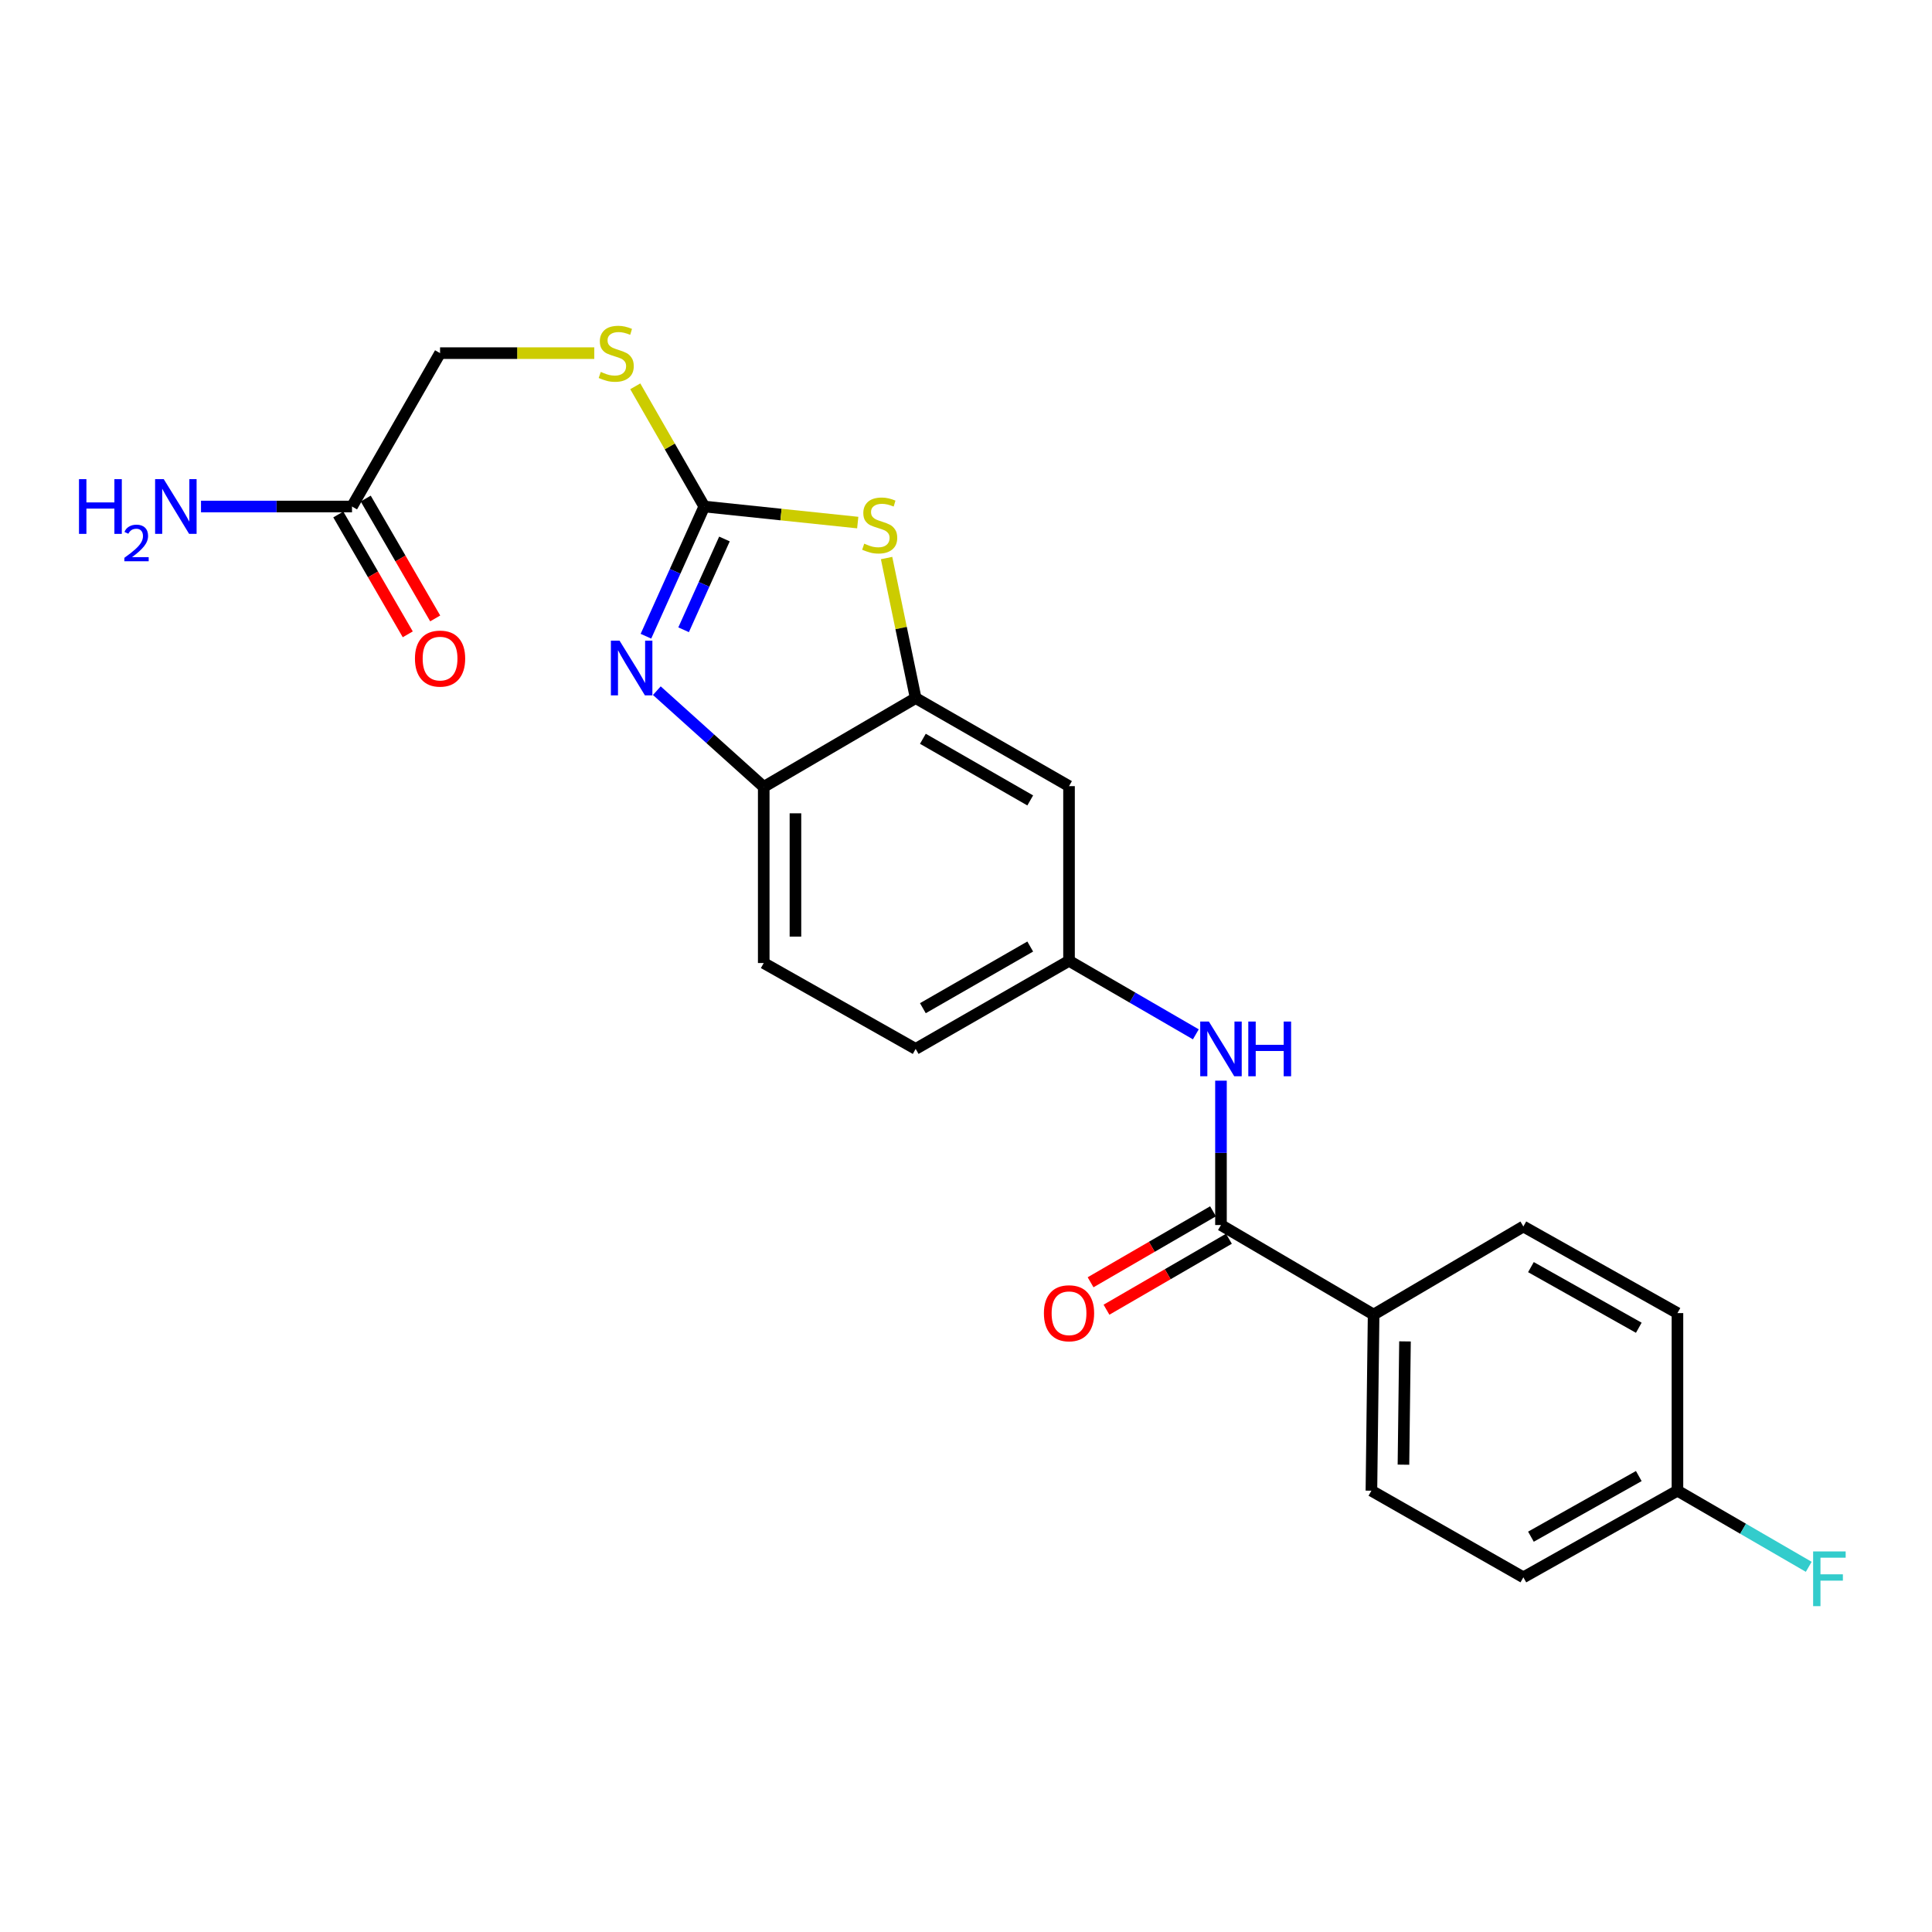 <?xml version='1.0' encoding='iso-8859-1'?>
<svg version='1.1' baseProfile='full'
              xmlns='http://www.w3.org/2000/svg'
                      xmlns:rdkit='http://www.rdkit.org/xml'
                      xmlns:xlink='http://www.w3.org/1999/xlink'
                  xml:space='preserve'
width='1000px' height='1000px' viewBox='0 0 1000 1000'>
<!-- END OF HEADER -->
<rect style='opacity:1.0;fill:#FFFFFF;stroke:none' width='1000' height='1000' x='0' y='0'> </rect>
<path class='bond-0' d='M 364.539,262.173 L 349.437,295.739' style='fill:none;fill-rule:evenodd;stroke:#000000;stroke-width:6px;stroke-linecap:butt;stroke-linejoin:miter;stroke-opacity:1' />
<path class='bond-0' d='M 349.437,295.739 L 334.335,329.304' style='fill:none;fill-rule:evenodd;stroke:#0000FF;stroke-width:6px;stroke-linecap:butt;stroke-linejoin:miter;stroke-opacity:1' />
<path class='bond-0' d='M 374.977,278.977 L 364.406,302.473' style='fill:none;fill-rule:evenodd;stroke:#000000;stroke-width:6px;stroke-linecap:butt;stroke-linejoin:miter;stroke-opacity:1' />
<path class='bond-0' d='M 364.406,302.473 L 353.834,325.969' style='fill:none;fill-rule:evenodd;stroke:#0000FF;stroke-width:6px;stroke-linecap:butt;stroke-linejoin:miter;stroke-opacity:1' />
<path class='bond-1' d='M 364.539,262.173 L 404.252,266.329' style='fill:none;fill-rule:evenodd;stroke:#000000;stroke-width:6px;stroke-linecap:butt;stroke-linejoin:miter;stroke-opacity:1' />
<path class='bond-1' d='M 404.252,266.329 L 443.964,270.486' style='fill:none;fill-rule:evenodd;stroke:#CCCC00;stroke-width:6px;stroke-linecap:butt;stroke-linejoin:miter;stroke-opacity:1' />
<path class='bond-7' d='M 364.539,262.173 L 346.676,231.063' style='fill:none;fill-rule:evenodd;stroke:#000000;stroke-width:6px;stroke-linecap:butt;stroke-linejoin:miter;stroke-opacity:1' />
<path class='bond-7' d='M 346.676,231.063 L 328.813,199.953' style='fill:none;fill-rule:evenodd;stroke:#CCCC00;stroke-width:6px;stroke-linecap:butt;stroke-linejoin:miter;stroke-opacity:1' />
<path class='bond-4' d='M 339.973,357.491 L 367.639,382.39' style='fill:none;fill-rule:evenodd;stroke:#0000FF;stroke-width:6px;stroke-linecap:butt;stroke-linejoin:miter;stroke-opacity:1' />
<path class='bond-4' d='M 367.639,382.39 L 395.306,407.289' style='fill:none;fill-rule:evenodd;stroke:#000000;stroke-width:6px;stroke-linecap:butt;stroke-linejoin:miter;stroke-opacity:1' />
<path class='bond-2' d='M 458.892,288.844 L 466.419,325.083' style='fill:none;fill-rule:evenodd;stroke:#CCCC00;stroke-width:6px;stroke-linecap:butt;stroke-linejoin:miter;stroke-opacity:1' />
<path class='bond-2' d='M 466.419,325.083 L 473.946,361.322' style='fill:none;fill-rule:evenodd;stroke:#000000;stroke-width:6px;stroke-linecap:butt;stroke-linejoin:miter;stroke-opacity:1' />
<path class='bond-6' d='M 473.946,361.322 L 553.325,406.906' style='fill:none;fill-rule:evenodd;stroke:#000000;stroke-width:6px;stroke-linecap:butt;stroke-linejoin:miter;stroke-opacity:1' />
<path class='bond-6' d='M 477.679,382.393 L 533.245,414.302' style='fill:none;fill-rule:evenodd;stroke:#000000;stroke-width:6px;stroke-linecap:butt;stroke-linejoin:miter;stroke-opacity:1' />
<path class='bond-23' d='M 473.946,361.322 L 395.306,407.289' style='fill:none;fill-rule:evenodd;stroke:#000000;stroke-width:6px;stroke-linecap:butt;stroke-linejoin:miter;stroke-opacity:1' />
<path class='bond-3' d='M 631.975,634.074 L 631.975,596.713' style='fill:none;fill-rule:evenodd;stroke:#000000;stroke-width:6px;stroke-linecap:butt;stroke-linejoin:miter;stroke-opacity:1' />
<path class='bond-3' d='M 631.975,596.713 L 631.975,559.352' style='fill:none;fill-rule:evenodd;stroke:#0000FF;stroke-width:6px;stroke-linecap:butt;stroke-linejoin:miter;stroke-opacity:1' />
<path class='bond-8' d='M 631.975,634.074 L 710.98,680.424' style='fill:none;fill-rule:evenodd;stroke:#000000;stroke-width:6px;stroke-linecap:butt;stroke-linejoin:miter;stroke-opacity:1' />
<path class='bond-11' d='M 627.86,626.973 L 596.171,645.34' style='fill:none;fill-rule:evenodd;stroke:#000000;stroke-width:6px;stroke-linecap:butt;stroke-linejoin:miter;stroke-opacity:1' />
<path class='bond-11' d='M 596.171,645.34 L 564.483,663.706' style='fill:none;fill-rule:evenodd;stroke:#FF0000;stroke-width:6px;stroke-linecap:butt;stroke-linejoin:miter;stroke-opacity:1' />
<path class='bond-11' d='M 636.09,641.174 L 604.402,659.541' style='fill:none;fill-rule:evenodd;stroke:#000000;stroke-width:6px;stroke-linecap:butt;stroke-linejoin:miter;stroke-opacity:1' />
<path class='bond-11' d='M 604.402,659.541 L 572.714,677.907' style='fill:none;fill-rule:evenodd;stroke:#FF0000;stroke-width:6px;stroke-linecap:butt;stroke-linejoin:miter;stroke-opacity:1' />
<path class='bond-13' d='M 395.306,407.289 L 395.306,498.459' style='fill:none;fill-rule:evenodd;stroke:#000000;stroke-width:6px;stroke-linecap:butt;stroke-linejoin:miter;stroke-opacity:1' />
<path class='bond-13' d='M 411.72,420.965 L 411.72,484.784' style='fill:none;fill-rule:evenodd;stroke:#000000;stroke-width:6px;stroke-linecap:butt;stroke-linejoin:miter;stroke-opacity:1' />
<path class='bond-5' d='M 618.962,535.369 L 586.144,516.344' style='fill:none;fill-rule:evenodd;stroke:#0000FF;stroke-width:6px;stroke-linecap:butt;stroke-linejoin:miter;stroke-opacity:1' />
<path class='bond-5' d='M 586.144,516.344 L 553.325,497.319' style='fill:none;fill-rule:evenodd;stroke:#000000;stroke-width:6px;stroke-linecap:butt;stroke-linejoin:miter;stroke-opacity:1' />
<path class='bond-9' d='M 553.325,406.906 L 553.325,497.319' style='fill:none;fill-rule:evenodd;stroke:#000000;stroke-width:6px;stroke-linecap:butt;stroke-linejoin:miter;stroke-opacity:1' />
<path class='bond-16' d='M 307.595,182.785 L 267.685,182.785' style='fill:none;fill-rule:evenodd;stroke:#CCCC00;stroke-width:6px;stroke-linecap:butt;stroke-linejoin:miter;stroke-opacity:1' />
<path class='bond-16' d='M 267.685,182.785 L 227.776,182.785' style='fill:none;fill-rule:evenodd;stroke:#000000;stroke-width:6px;stroke-linecap:butt;stroke-linejoin:miter;stroke-opacity:1' />
<path class='bond-14' d='M 710.98,680.424 L 709.84,771.585' style='fill:none;fill-rule:evenodd;stroke:#000000;stroke-width:6px;stroke-linecap:butt;stroke-linejoin:miter;stroke-opacity:1' />
<path class='bond-14' d='M 727.222,694.304 L 726.424,758.116' style='fill:none;fill-rule:evenodd;stroke:#000000;stroke-width:6px;stroke-linecap:butt;stroke-linejoin:miter;stroke-opacity:1' />
<path class='bond-15' d='M 710.98,680.424 L 788.49,634.83' style='fill:none;fill-rule:evenodd;stroke:#000000;stroke-width:6px;stroke-linecap:butt;stroke-linejoin:miter;stroke-opacity:1' />
<path class='bond-24' d='M 553.325,497.319 L 473.946,542.913' style='fill:none;fill-rule:evenodd;stroke:#000000;stroke-width:6px;stroke-linecap:butt;stroke-linejoin:miter;stroke-opacity:1' />
<path class='bond-24' d='M 533.243,489.925 L 477.678,521.841' style='fill:none;fill-rule:evenodd;stroke:#000000;stroke-width:6px;stroke-linecap:butt;stroke-linejoin:miter;stroke-opacity:1' />
<path class='bond-10' d='M 182.2,262.173 L 227.776,182.785' style='fill:none;fill-rule:evenodd;stroke:#000000;stroke-width:6px;stroke-linecap:butt;stroke-linejoin:miter;stroke-opacity:1' />
<path class='bond-12' d='M 175.1,266.288 L 193.079,297.308' style='fill:none;fill-rule:evenodd;stroke:#000000;stroke-width:6px;stroke-linecap:butt;stroke-linejoin:miter;stroke-opacity:1' />
<path class='bond-12' d='M 193.079,297.308 L 211.058,328.328' style='fill:none;fill-rule:evenodd;stroke:#FF0000;stroke-width:6px;stroke-linecap:butt;stroke-linejoin:miter;stroke-opacity:1' />
<path class='bond-12' d='M 189.3,258.057 L 207.28,289.077' style='fill:none;fill-rule:evenodd;stroke:#000000;stroke-width:6px;stroke-linecap:butt;stroke-linejoin:miter;stroke-opacity:1' />
<path class='bond-12' d='M 207.28,289.077 L 225.259,320.097' style='fill:none;fill-rule:evenodd;stroke:#FF0000;stroke-width:6px;stroke-linecap:butt;stroke-linejoin:miter;stroke-opacity:1' />
<path class='bond-17' d='M 182.2,262.173 L 143.12,262.173' style='fill:none;fill-rule:evenodd;stroke:#000000;stroke-width:6px;stroke-linecap:butt;stroke-linejoin:miter;stroke-opacity:1' />
<path class='bond-17' d='M 143.12,262.173 L 104.041,262.173' style='fill:none;fill-rule:evenodd;stroke:#0000FF;stroke-width:6px;stroke-linecap:butt;stroke-linejoin:miter;stroke-opacity:1' />
<path class='bond-18' d='M 395.306,498.459 L 473.946,542.913' style='fill:none;fill-rule:evenodd;stroke:#000000;stroke-width:6px;stroke-linecap:butt;stroke-linejoin:miter;stroke-opacity:1' />
<path class='bond-20' d='M 709.84,771.585 L 788.49,816.422' style='fill:none;fill-rule:evenodd;stroke:#000000;stroke-width:6px;stroke-linecap:butt;stroke-linejoin:miter;stroke-opacity:1' />
<path class='bond-21' d='M 788.49,634.83 L 868.243,679.658' style='fill:none;fill-rule:evenodd;stroke:#000000;stroke-width:6px;stroke-linecap:butt;stroke-linejoin:miter;stroke-opacity:1' />
<path class='bond-21' d='M 792.41,655.863 L 848.237,687.243' style='fill:none;fill-rule:evenodd;stroke:#000000;stroke-width:6px;stroke-linecap:butt;stroke-linejoin:miter;stroke-opacity:1' />
<path class='bond-19' d='M 868.243,771.585 L 868.243,679.658' style='fill:none;fill-rule:evenodd;stroke:#000000;stroke-width:6px;stroke-linecap:butt;stroke-linejoin:miter;stroke-opacity:1' />
<path class='bond-22' d='M 868.243,771.585 L 902.221,791.283' style='fill:none;fill-rule:evenodd;stroke:#000000;stroke-width:6px;stroke-linecap:butt;stroke-linejoin:miter;stroke-opacity:1' />
<path class='bond-22' d='M 902.221,791.283 L 936.2,810.98' style='fill:none;fill-rule:evenodd;stroke:#33CCCC;stroke-width:6px;stroke-linecap:butt;stroke-linejoin:miter;stroke-opacity:1' />
<path class='bond-25' d='M 868.243,771.585 L 788.49,816.422' style='fill:none;fill-rule:evenodd;stroke:#000000;stroke-width:6px;stroke-linecap:butt;stroke-linejoin:miter;stroke-opacity:1' />
<path class='bond-25' d='M 848.236,764.003 L 792.409,795.389' style='fill:none;fill-rule:evenodd;stroke:#000000;stroke-width:6px;stroke-linecap:butt;stroke-linejoin:miter;stroke-opacity:1' />
<path  class='atom-1' d='M 320.673 331.596
L 329.953 346.596
Q 330.873 348.076, 332.353 350.756
Q 333.833 353.436, 333.913 353.596
L 333.913 331.596
L 337.673 331.596
L 337.673 359.916
L 333.793 359.916
L 323.833 343.516
Q 322.673 341.596, 321.433 339.396
Q 320.233 337.196, 319.873 336.516
L 319.873 359.916
L 316.193 359.916
L 316.193 331.596
L 320.673 331.596
' fill='#0000FF'/>
<path  class='atom-2' d='M 447.326 281.395
Q 447.646 281.515, 448.966 282.075
Q 450.286 282.635, 451.726 282.995
Q 453.206 283.315, 454.646 283.315
Q 457.326 283.315, 458.886 282.035
Q 460.446 280.715, 460.446 278.435
Q 460.446 276.875, 459.646 275.915
Q 458.886 274.955, 457.686 274.435
Q 456.486 273.915, 454.486 273.315
Q 451.966 272.555, 450.446 271.835
Q 448.966 271.115, 447.886 269.595
Q 446.846 268.075, 446.846 265.515
Q 446.846 261.955, 449.246 259.755
Q 451.686 257.555, 456.486 257.555
Q 459.766 257.555, 463.486 259.115
L 462.566 262.195
Q 459.166 260.795, 456.606 260.795
Q 453.846 260.795, 452.326 261.955
Q 450.806 263.075, 450.846 265.035
Q 450.846 266.555, 451.606 267.475
Q 452.406 268.395, 453.526 268.915
Q 454.686 269.435, 456.606 270.035
Q 459.166 270.835, 460.686 271.635
Q 462.206 272.435, 463.286 274.075
Q 464.406 275.675, 464.406 278.435
Q 464.406 282.355, 461.766 284.475
Q 459.166 286.555, 454.806 286.555
Q 452.286 286.555, 450.366 285.995
Q 448.486 285.475, 446.246 284.555
L 447.326 281.395
' fill='#CCCC00'/>
<path  class='atom-6' d='M 625.715 528.753
L 634.995 543.753
Q 635.915 545.233, 637.395 547.913
Q 638.875 550.593, 638.955 550.753
L 638.955 528.753
L 642.715 528.753
L 642.715 557.073
L 638.835 557.073
L 628.875 540.673
Q 627.715 538.753, 626.475 536.553
Q 625.275 534.353, 624.915 533.673
L 624.915 557.073
L 621.235 557.073
L 621.235 528.753
L 625.715 528.753
' fill='#0000FF'/>
<path  class='atom-6' d='M 646.115 528.753
L 649.955 528.753
L 649.955 540.793
L 664.435 540.793
L 664.435 528.753
L 668.275 528.753
L 668.275 557.073
L 664.435 557.073
L 664.435 543.993
L 649.955 543.993
L 649.955 557.073
L 646.115 557.073
L 646.115 528.753
' fill='#0000FF'/>
<path  class='atom-8' d='M 310.954 192.505
Q 311.274 192.625, 312.594 193.185
Q 313.914 193.745, 315.354 194.105
Q 316.834 194.425, 318.274 194.425
Q 320.954 194.425, 322.514 193.145
Q 324.074 191.825, 324.074 189.545
Q 324.074 187.985, 323.274 187.025
Q 322.514 186.065, 321.314 185.545
Q 320.114 185.025, 318.114 184.425
Q 315.594 183.665, 314.074 182.945
Q 312.594 182.225, 311.514 180.705
Q 310.474 179.185, 310.474 176.625
Q 310.474 173.065, 312.874 170.865
Q 315.314 168.665, 320.114 168.665
Q 323.394 168.665, 327.114 170.225
L 326.194 173.305
Q 322.794 171.905, 320.234 171.905
Q 317.474 171.905, 315.954 173.065
Q 314.434 174.185, 314.474 176.145
Q 314.474 177.665, 315.234 178.585
Q 316.034 179.505, 317.154 180.025
Q 318.314 180.545, 320.234 181.145
Q 322.794 181.945, 324.314 182.745
Q 325.834 183.545, 326.914 185.185
Q 328.034 186.785, 328.034 189.545
Q 328.034 193.465, 325.394 195.585
Q 322.794 197.665, 318.434 197.665
Q 315.914 197.665, 313.994 197.105
Q 312.114 196.585, 309.874 195.665
L 310.954 192.505
' fill='#CCCC00'/>
<path  class='atom-12' d='M 540.325 679.738
Q 540.325 672.938, 543.685 669.138
Q 547.045 665.338, 553.325 665.338
Q 559.605 665.338, 562.965 669.138
Q 566.325 672.938, 566.325 679.738
Q 566.325 686.618, 562.925 690.538
Q 559.525 694.418, 553.325 694.418
Q 547.085 694.418, 543.685 690.538
Q 540.325 686.658, 540.325 679.738
M 553.325 691.218
Q 557.645 691.218, 559.965 688.338
Q 562.325 685.418, 562.325 679.738
Q 562.325 674.178, 559.965 671.378
Q 557.645 668.538, 553.325 668.538
Q 549.005 668.538, 546.645 671.338
Q 544.325 674.138, 544.325 679.738
Q 544.325 685.458, 546.645 688.338
Q 549.005 691.218, 553.325 691.218
' fill='#FF0000'/>
<path  class='atom-13' d='M 214.776 340.884
Q 214.776 334.084, 218.136 330.284
Q 221.496 326.484, 227.776 326.484
Q 234.056 326.484, 237.416 330.284
Q 240.776 334.084, 240.776 340.884
Q 240.776 347.764, 237.376 351.684
Q 233.976 355.564, 227.776 355.564
Q 221.536 355.564, 218.136 351.684
Q 214.776 347.804, 214.776 340.884
M 227.776 352.364
Q 232.096 352.364, 234.416 349.484
Q 236.776 346.564, 236.776 340.884
Q 236.776 335.324, 234.416 332.524
Q 232.096 329.684, 227.776 329.684
Q 223.456 329.684, 221.096 332.484
Q 218.776 335.284, 218.776 340.884
Q 218.776 346.604, 221.096 349.484
Q 223.456 352.364, 227.776 352.364
' fill='#FF0000'/>
<path  class='atom-18' d='M 40.888 248.013
L 44.728 248.013
L 44.728 260.053
L 59.208 260.053
L 59.208 248.013
L 63.048 248.013
L 63.048 276.333
L 59.208 276.333
L 59.208 263.253
L 44.728 263.253
L 44.728 276.333
L 40.888 276.333
L 40.888 248.013
' fill='#0000FF'/>
<path  class='atom-18' d='M 64.421 275.339
Q 65.108 273.571, 66.744 272.594
Q 68.381 271.591, 70.652 271.591
Q 73.476 271.591, 75.06 273.122
Q 76.644 274.653, 76.644 277.372
Q 76.644 280.144, 74.585 282.731
Q 72.552 285.319, 68.328 288.381
L 76.961 288.381
L 76.961 290.493
L 64.368 290.493
L 64.368 288.724
Q 67.853 286.243, 69.912 284.395
Q 71.998 282.547, 73.001 280.883
Q 74.004 279.22, 74.004 277.504
Q 74.004 275.709, 73.107 274.706
Q 72.209 273.703, 70.652 273.703
Q 69.147 273.703, 68.144 274.31
Q 67.14 274.917, 66.428 276.263
L 64.421 275.339
' fill='#0000FF'/>
<path  class='atom-18' d='M 84.761 248.013
L 94.041 263.013
Q 94.961 264.493, 96.441 267.173
Q 97.921 269.853, 98.001 270.013
L 98.001 248.013
L 101.761 248.013
L 101.761 276.333
L 97.881 276.333
L 87.921 259.933
Q 86.761 258.013, 85.521 255.813
Q 84.321 253.613, 83.961 252.933
L 83.961 276.333
L 80.281 276.333
L 80.281 248.013
L 84.761 248.013
' fill='#0000FF'/>
<path  class='atom-23' d='M 938.472 803.019
L 955.312 803.019
L 955.312 806.259
L 942.272 806.259
L 942.272 814.859
L 953.872 814.859
L 953.872 818.139
L 942.272 818.139
L 942.272 831.339
L 938.472 831.339
L 938.472 803.019
' fill='#33CCCC'/>
</svg>
